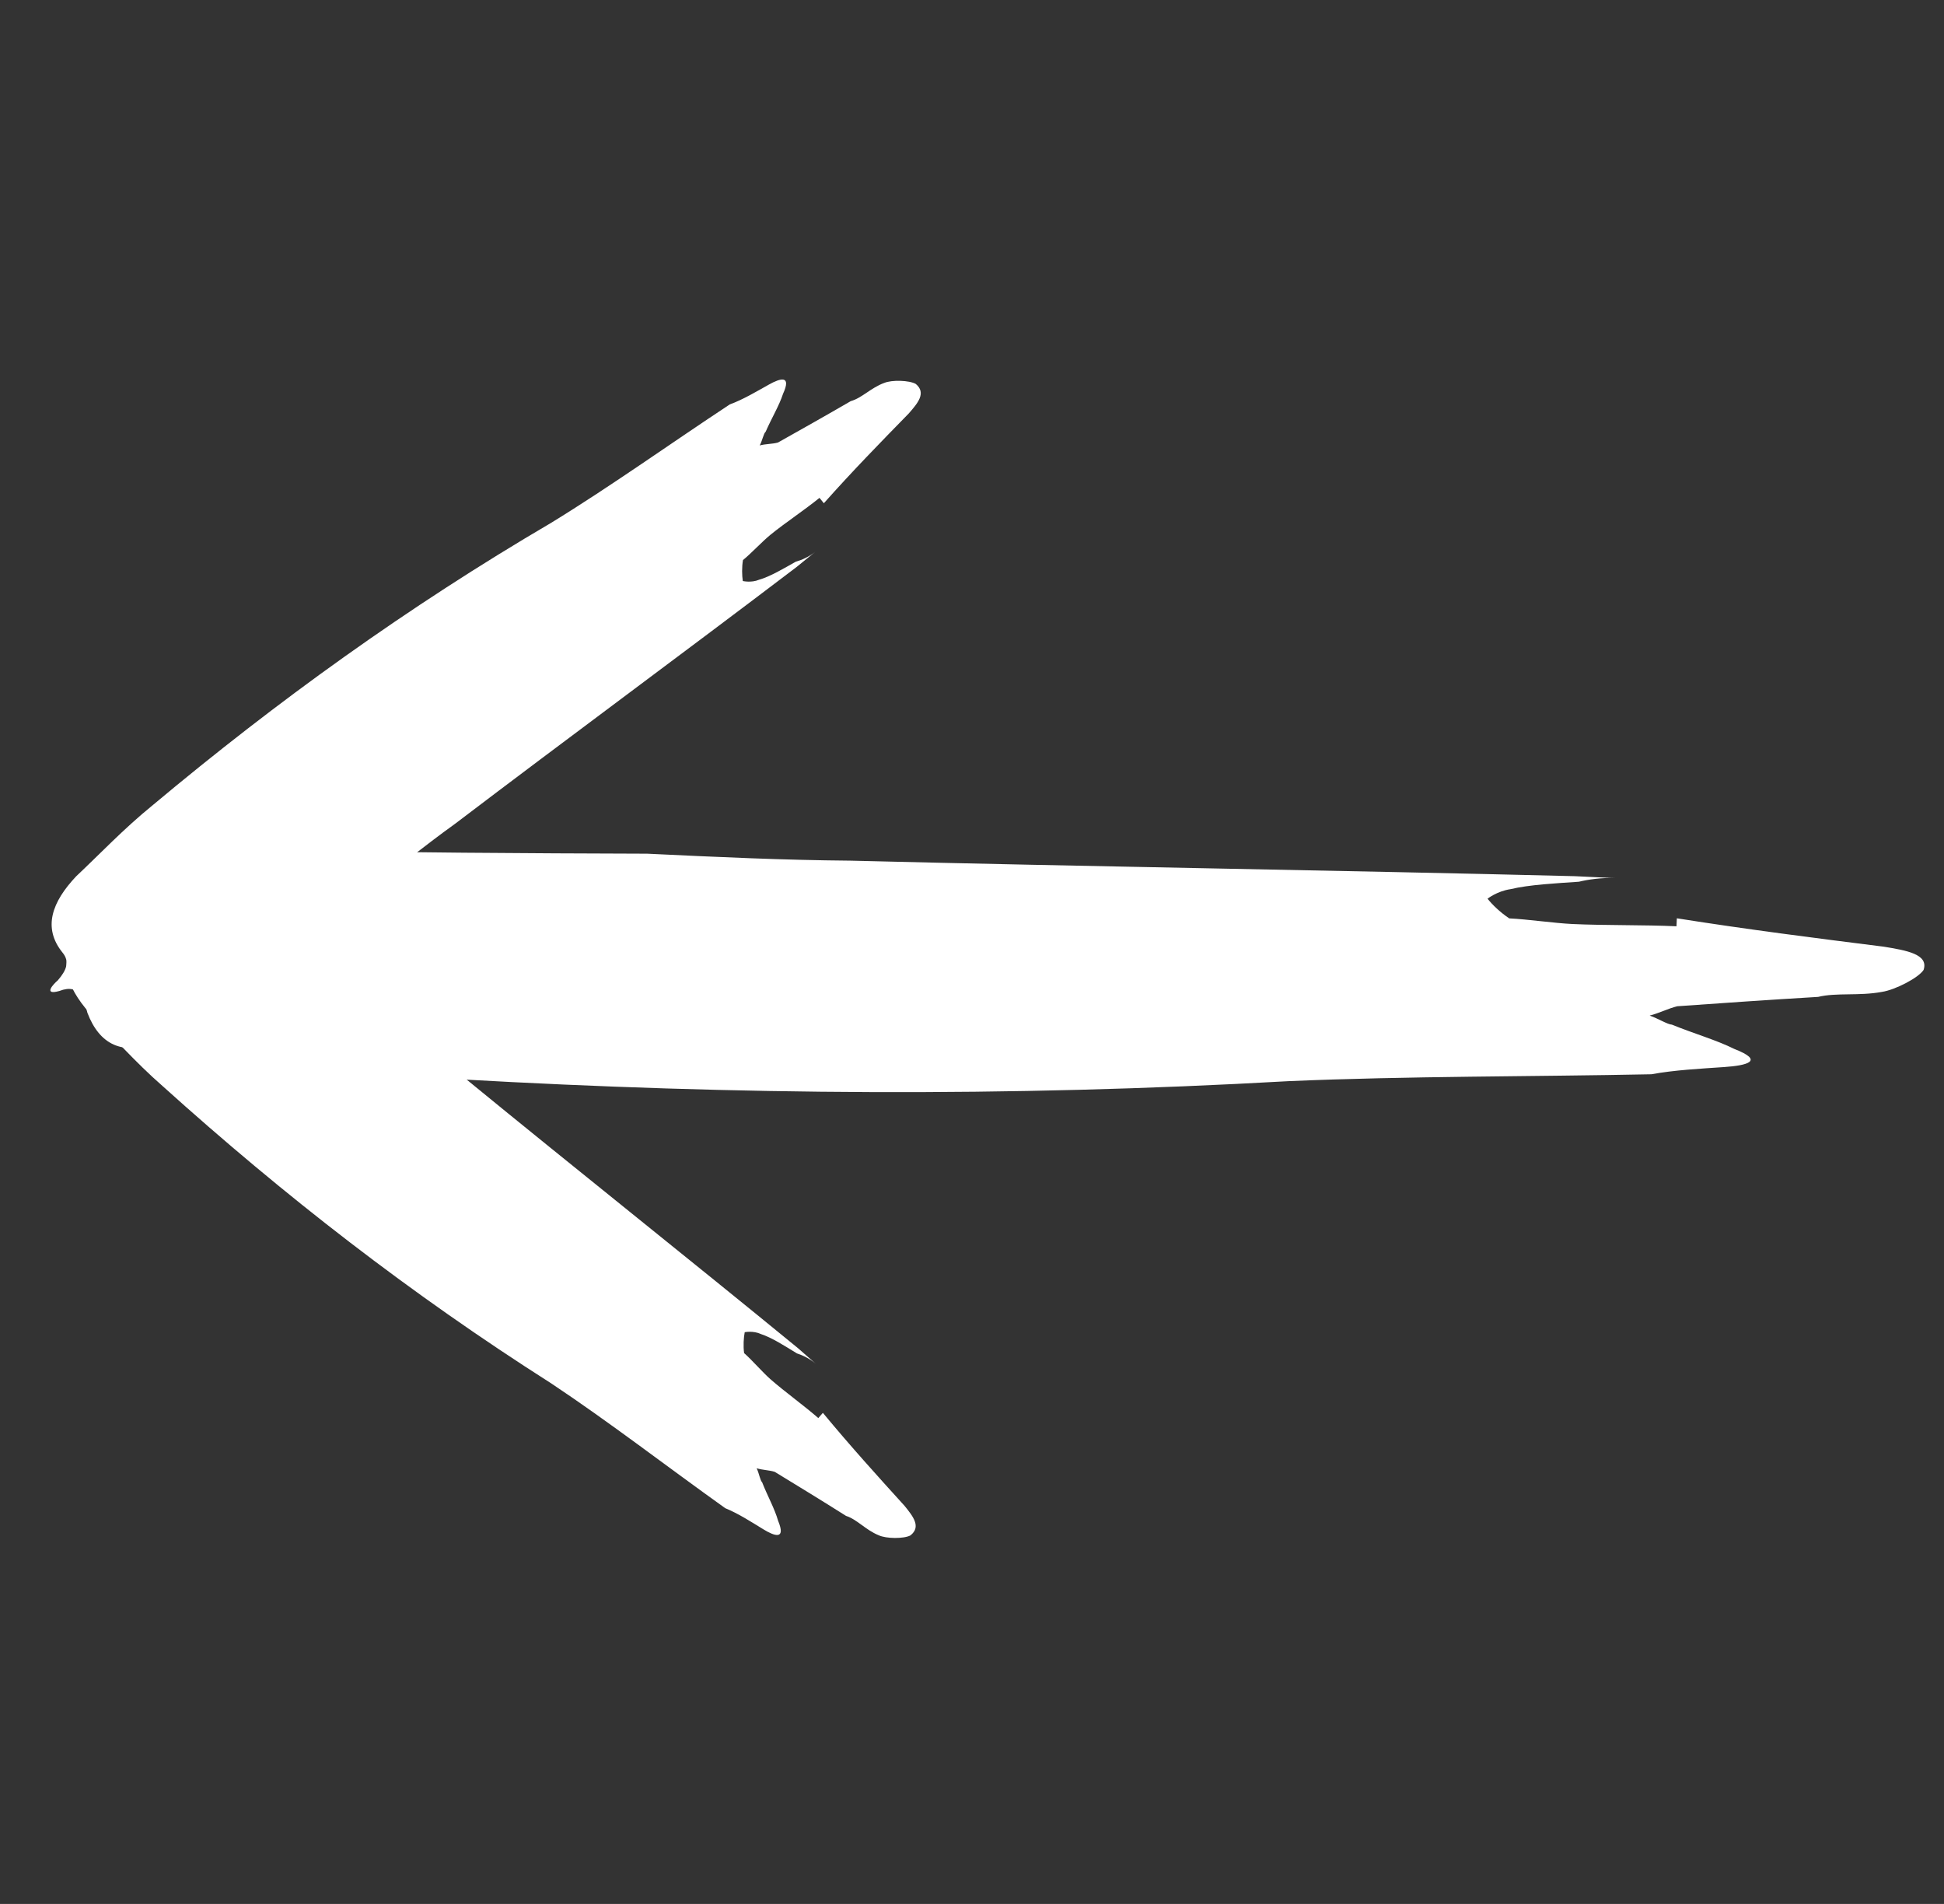 <svg width="48" height="47" viewBox="0 0 48 47" fill="none" xmlns="http://www.w3.org/2000/svg">
<rect x="0" y="0" width="48" height="47" fill="#333333" stroke="none"/>
<path d="M20.234 12.29C19.877 12.581 19.381 12.91 19.024 13.201C18.82 13.367 18.549 13.66 18.345 13.826C18.315 13.997 18.32 14.213 18.341 14.343C18.341 14.343 18.551 14.392 18.74 14.312C19.016 14.234 19.358 14.029 19.649 13.866C19.787 13.827 19.977 13.747 20.13 13.622C19.977 13.747 19.823 13.871 19.67 13.996C16.892 16.107 14.026 18.216 11.248 20.327C10.446 20.905 9.731 21.486 8.914 22.15C7.464 23.183 6.013 24.215 4.598 25.291C4.394 25.457 4.139 25.665 3.863 25.742C3.019 26.061 2.456 25.785 2.158 25.001C2.08 24.697 1.982 24.263 1.466 24.463C1.052 24.579 1.323 24.286 1.425 24.203C1.644 23.951 1.726 23.739 1.546 23.518C1.044 22.899 1.288 22.261 1.88 21.633C2.457 21.091 3.049 20.463 3.764 19.882C6.843 17.306 10.05 14.993 13.611 12.905C15.083 12.003 16.584 10.929 18.02 9.983C18.347 9.864 18.689 9.659 18.981 9.496C19.272 9.332 19.548 9.255 19.334 9.722C19.237 10.02 19.054 10.316 18.906 10.656C18.855 10.698 18.825 10.869 18.759 10.996C18.897 10.957 19.07 10.963 19.209 10.924C19.791 10.597 20.373 10.27 21.007 9.902C21.283 9.825 21.503 9.573 21.83 9.454C22.019 9.373 22.453 9.387 22.612 9.478C22.879 9.701 22.659 9.953 22.44 10.205C21.746 10.915 21.051 11.626 20.342 12.423C20.306 12.379 20.234 12.29 20.234 12.29Z" fill="white"/>
<path d="M20.205 35.006C19.859 34.703 19.375 34.355 19.029 34.052C18.831 33.879 18.571 33.576 18.373 33.402C18.349 33.23 18.362 33.015 18.388 32.886C18.388 32.886 18.599 32.844 18.785 32.931C19.058 33.019 19.393 33.236 19.678 33.41C19.815 33.454 20.001 33.541 20.149 33.671C20.001 33.541 19.852 33.411 19.704 33.281C17.004 31.07 14.218 28.858 11.518 26.647C10.738 26.04 10.045 25.433 9.252 24.739C7.84 23.655 6.429 22.57 5.054 21.443C4.856 21.27 4.608 21.053 4.335 20.965C3.504 20.616 2.931 20.871 2.605 21.644C2.516 21.945 2.402 22.375 1.894 22.157C1.484 22.025 1.744 22.328 1.843 22.415C2.053 22.674 2.127 22.89 1.939 23.104C1.414 23.703 1.635 24.351 2.204 25C2.761 25.562 3.329 26.212 4.023 26.818C7.006 29.505 10.127 31.934 13.609 34.149C15.047 35.105 16.508 36.233 17.908 37.231C18.231 37.362 18.565 37.579 18.85 37.753C19.135 37.927 19.409 38.015 19.212 37.54C19.126 37.238 18.953 36.936 18.818 36.591C18.769 36.547 18.745 36.375 18.683 36.245C18.82 36.289 18.994 36.29 19.13 36.334C19.7 36.682 20.271 37.03 20.89 37.421C21.163 37.508 21.373 37.768 21.696 37.899C21.882 37.986 22.317 37.989 22.479 37.903C22.753 37.69 22.543 37.43 22.333 37.171C21.665 36.435 20.998 35.699 20.318 34.877C20.28 34.92 20.205 35.006 20.205 35.006Z" fill="white"/>
<path d="M41.395 22.866C40.614 22.829 39.606 22.847 38.825 22.81C38.379 22.789 37.712 22.692 37.266 22.671C37.049 22.529 36.835 22.322 36.73 22.185C36.73 22.185 36.962 21.999 37.3 21.949C37.753 21.839 38.425 21.805 38.986 21.766C39.213 21.711 39.551 21.661 39.885 21.677C39.551 21.661 39.216 21.645 38.881 21.629C32.96 21.481 26.924 21.394 21.004 21.246C19.326 21.232 17.764 21.159 15.979 21.074C12.959 21.064 9.94 21.052 6.924 20.976C6.477 20.955 5.919 20.928 5.467 21.039C4 21.298 3.523 21.933 3.926 22.873C4.134 23.212 4.447 23.687 3.545 23.842C2.866 24.007 3.532 24.104 3.756 24.115C4.311 24.206 4.639 24.354 4.624 24.682C4.58 25.6 5.566 26.041 7.011 26.241C8.347 26.37 9.791 26.57 11.354 26.643C18.158 27.03 24.866 27.084 31.82 26.689C34.733 26.563 37.864 26.579 40.775 26.519C41.34 26.414 42.012 26.38 42.573 26.341C43.134 26.302 43.587 26.192 42.818 25.892C42.381 25.674 41.829 25.517 41.281 25.294C41.169 25.288 40.952 25.147 40.732 25.07C40.958 25.015 41.188 24.895 41.414 24.84C42.536 24.761 43.658 24.682 44.892 24.609C45.344 24.499 45.899 24.591 46.464 24.486C46.801 24.436 47.375 24.134 47.496 23.943C47.626 23.554 47.071 23.462 46.516 23.37C44.849 23.16 43.181 22.95 41.404 22.669C41.401 22.735 41.395 22.866 41.395 22.866Z" fill="white"/>
</svg>
